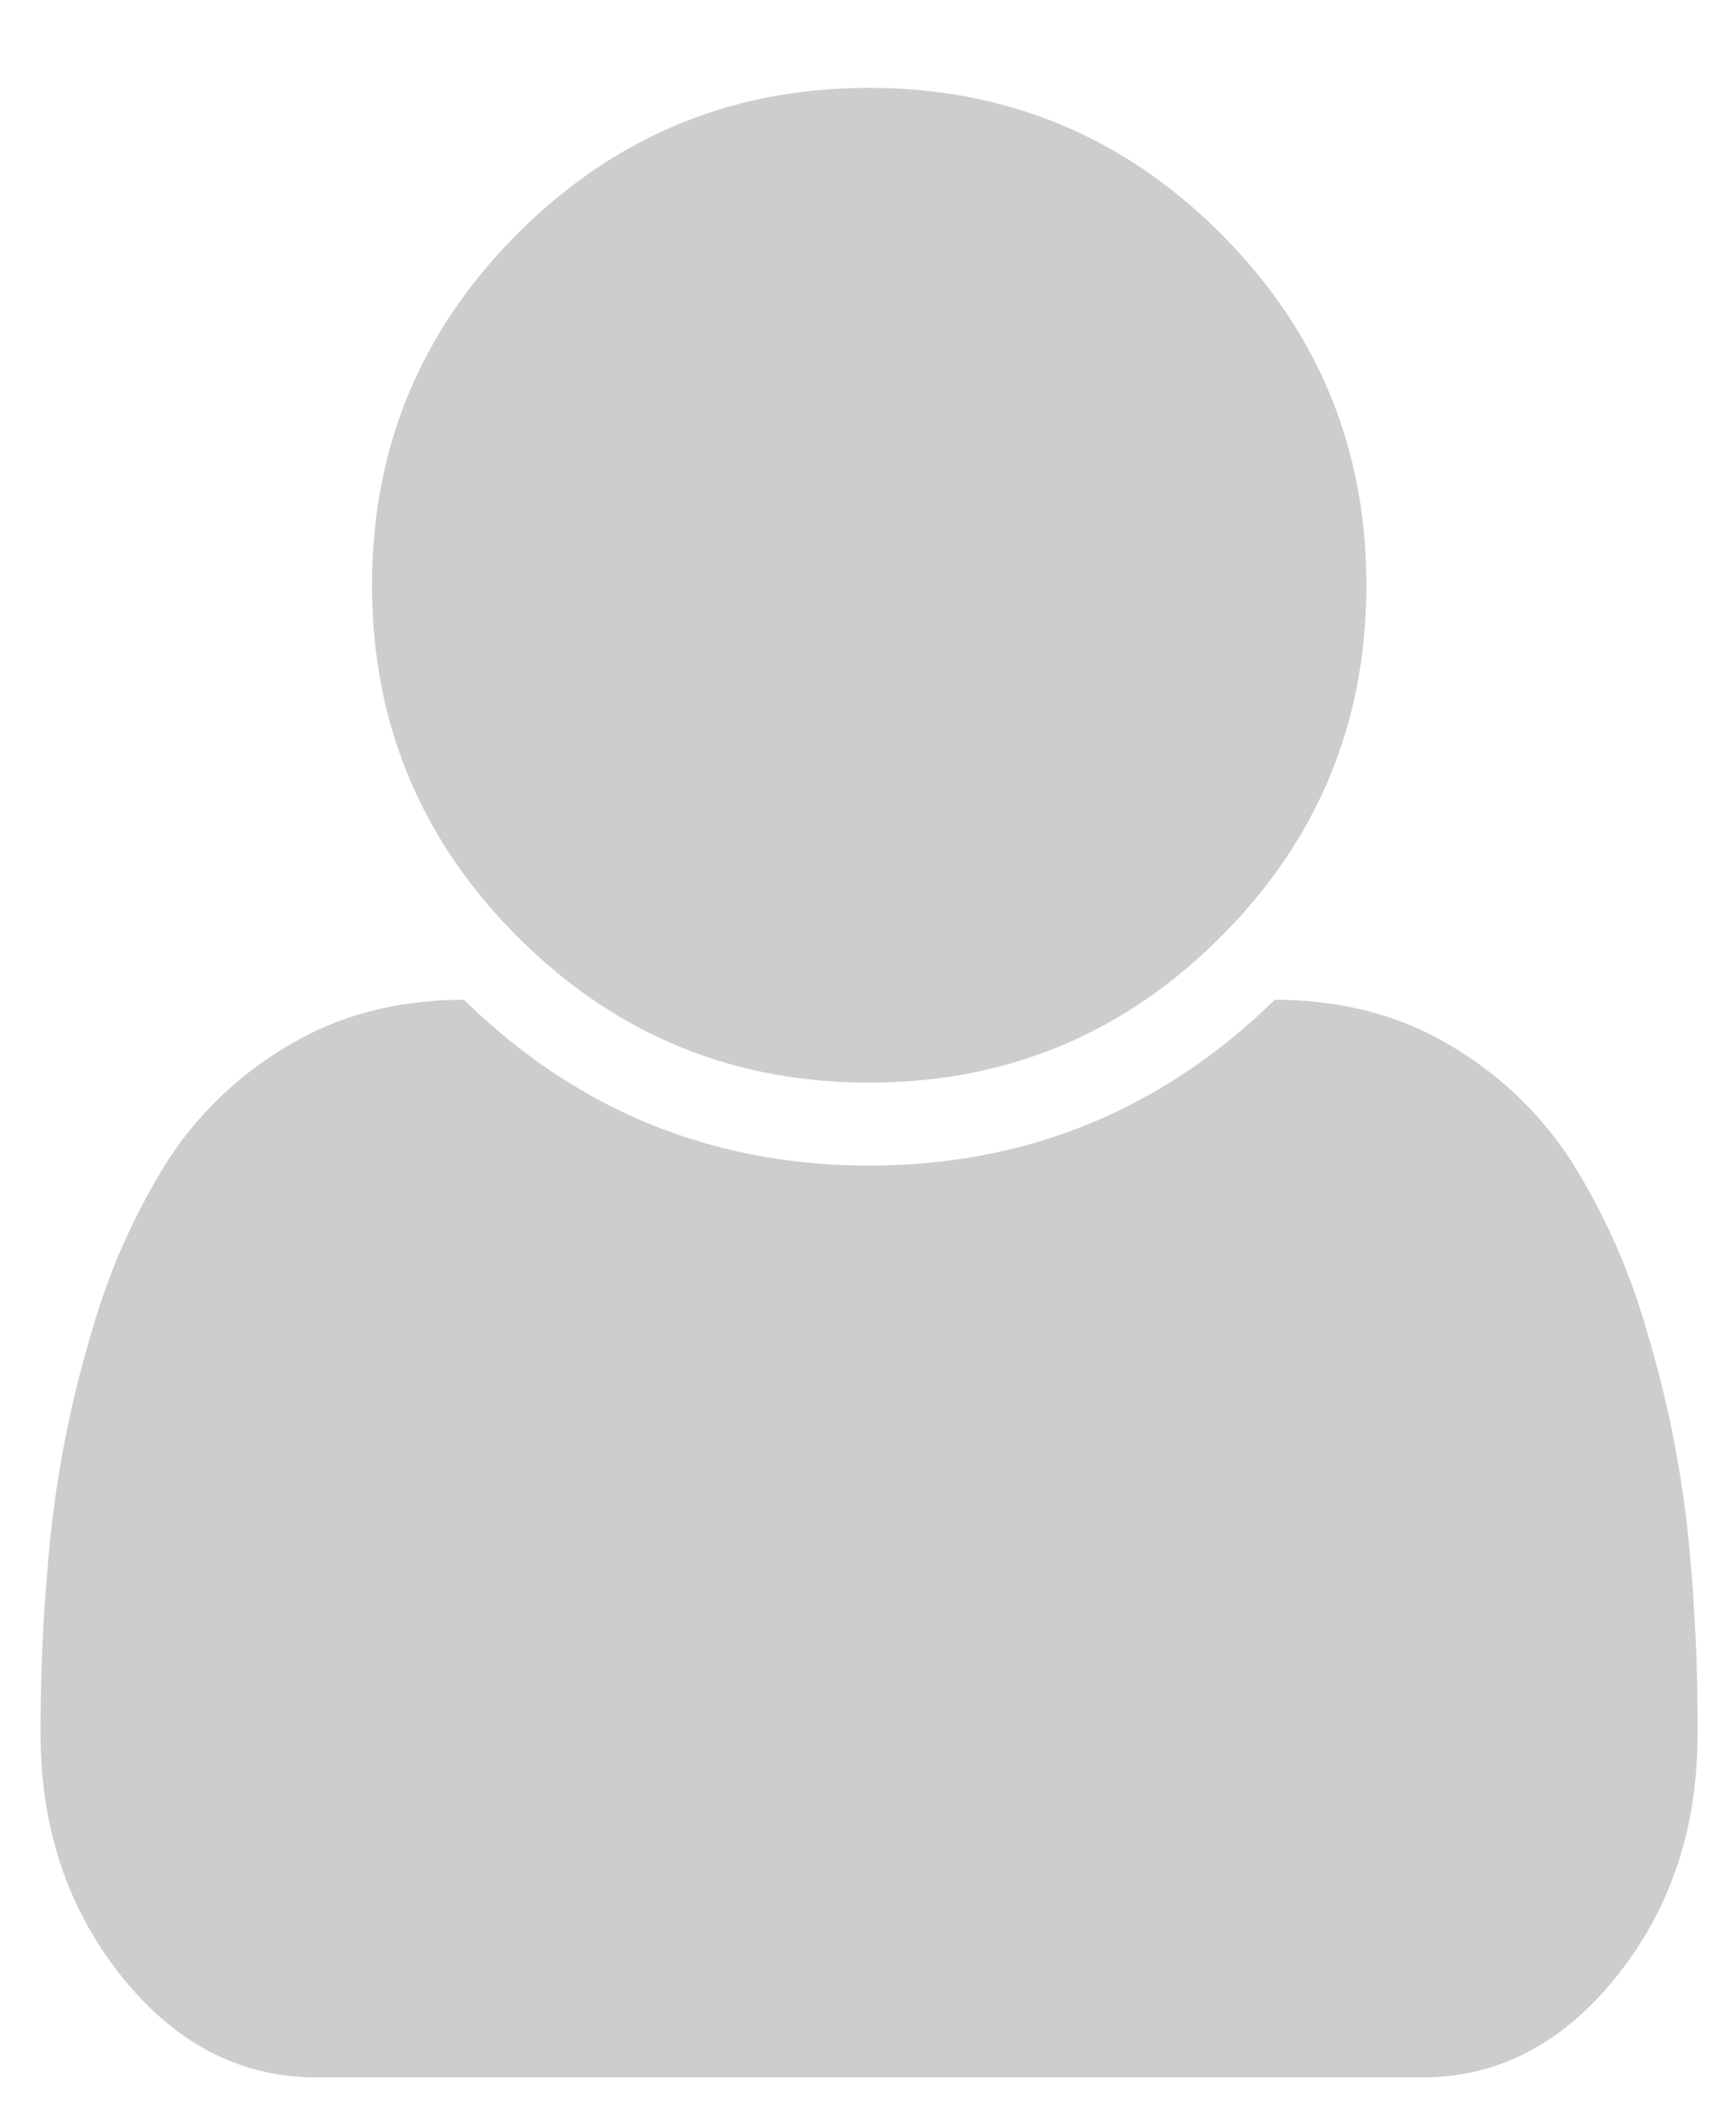 <svg id="Layer_1" data-name="Layer 1" xmlns="http://www.w3.org/2000/svg" viewBox="0 0 271 332"><defs><style>.cls-1{fill:#cdcdcd;}</style></defs><title>Staff</title><path class="cls-1" d="M265,270.58q0,22-12.64,37.79T222,324.13H49.39q-17.79,0-30.41-15.76T6.34,270.58a291.64,291.64,0,0,1,1.72-32.44,173.85,173.85,0,0,1,6.37-30.72A102.29,102.29,0,0,1,26.25,181a56.53,56.53,0,0,1,19-18q11.82-7,27.18-7,26.47,25.86,63.26,25.86T199,156q15.36,0,27.18,7a56.62,56.62,0,0,1,19,18A102.29,102.29,0,0,1,257,207.42a174.76,174.76,0,0,1,6.37,30.72A291.64,291.64,0,0,1,265,270.58ZM190.56,36.44Q213.3,59.18,213.3,91.31t-22.74,54.87q-22.74,22.74-54.87,22.74T80.82,146.18Q58.08,123.46,58.08,91.31T80.82,36.44q22.74-22.74,54.87-22.73T190.56,36.44Z"/></svg>